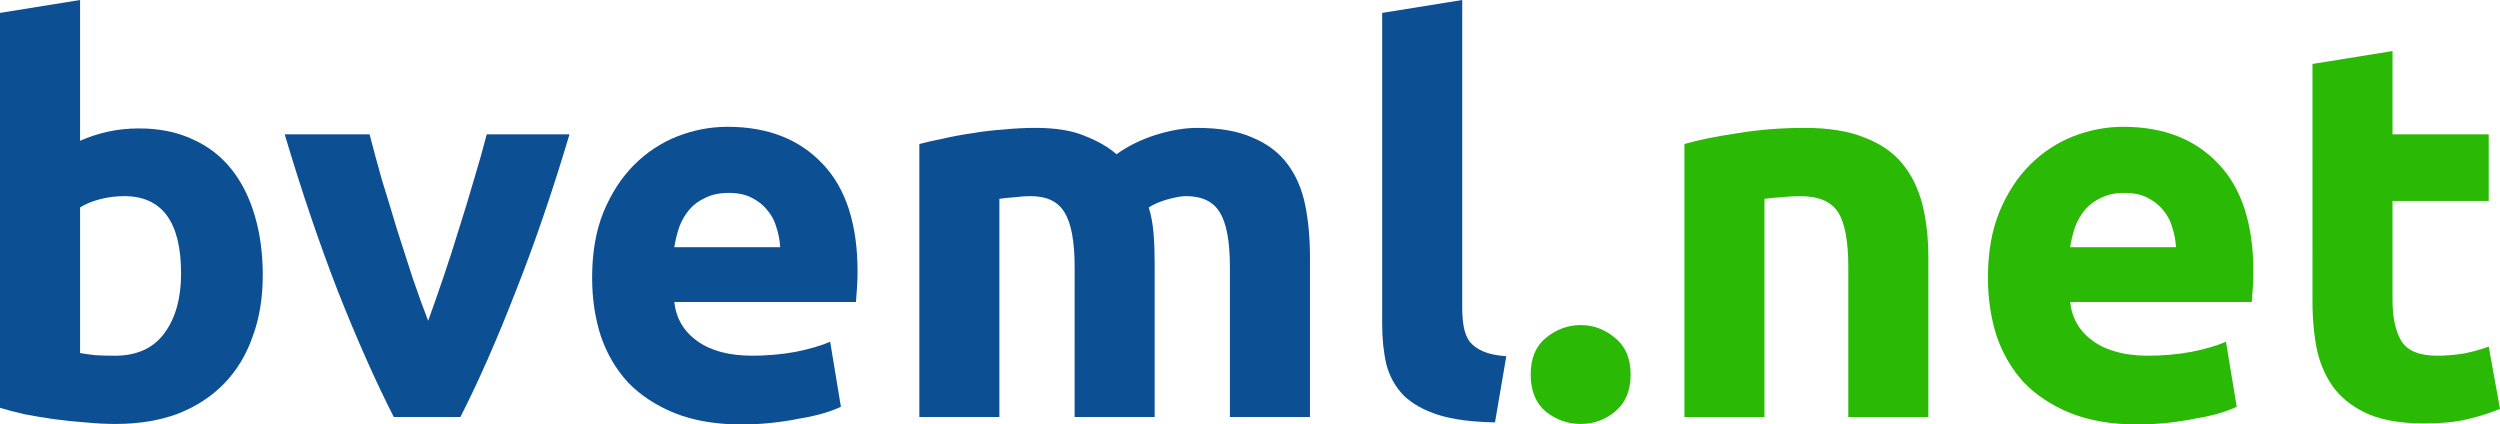 <?xml version="1.0" encoding="UTF-8" standalone="no"?>
<!-- Created with Inkscape (http://www.inkscape.org/) -->

<svg
   xmlns:dc="http://purl.org/dc/elements/1.1/"
   xmlns:cc="http://creativecommons.org/ns#"
   xmlns:rdf="http://www.w3.org/1999/02/22-rdf-syntax-ns#"
   xmlns:svg="http://www.w3.org/2000/svg"
   xmlns="http://www.w3.org/2000/svg"
   xmlns:sodipodi="http://sodipodi.sourceforge.net/DTD/sodipodi-0.dtd"
   xmlns:inkscape="http://www.inkscape.org/namespaces/inkscape"
   version="1.1"
   id="svg2"
   width="217.677"
   height="36.961"
   viewBox="0 0 217.677 36.961"
   sodipodi:docname="logo_text-als-pfad.svg"
   inkscape:version="0.92.2 2405546, 2018-03-11">
  <defs
     id="defs6" />
  <sodipodi:namedview
     pagecolor="#ffffff"
     bordercolor="#666666"
     borderopacity="1"
     objecttolerance="10"
     gridtolerance="10"
     guidetolerance="10"
     inkscape:pageopacity="0"
     inkscape:pageshadow="2"
     inkscape:window-width="1920"
     inkscape:window-height="1013"
     id="namedview4"
     showgrid="false"
     fit-margin-top="0"
     fit-margin-left="0"
     fit-margin-right="0"
     fit-margin-bottom="0"
     inkscape:zoom="4.3075789"
     inkscape:cx="142.09678"
     inkscape:cy="8.122334"
     inkscape:window-x="1920"
     inkscape:window-y="48"
     inkscape:window-maximized="1"
     inkscape:current-layer="text14" />
  <g
     aria-label="bveml.net"
     style="font-style:normal;font-weight:normal;font-size:46.786px;line-height:1.25;font-family:sans-serif;letter-spacing:0px;word-spacing:0px;fill:#000000;fill-opacity:1;stroke:none;stroke-width:1.17"
     id="text14">
    <path
       d="m 15.767,23.814 q 0,-6.737 -4.959,-6.737 -1.076,0 -2.152,0.281 -1.029,0.281 -1.684,0.702 v 12.679 q 0.515,0.094 1.31,0.187 0.795,0.047 1.731,0.047 2.854,0 4.304,-1.965 1.45,-1.965 1.45,-5.193 z m 7.111,0.187 q 0,2.948 -0.889,5.334 -0.842,2.386 -2.48,4.07 -1.638,1.684 -4.024,2.62 -2.386,0.889 -5.427,0.889 -1.263,0 -2.667,-0.14 Q 6.035,36.68 4.679,36.493 3.369,36.306 2.152,36.072 0.936,35.791 1.0490418e-7,35.511 V 1.123 L 6.971,-4.2724609e-7 V 12.258 q 1.17,-0.515 2.433,-0.795 1.263,-0.281 2.714,-0.281 2.62,0 4.632,0.936 2.012,0.889 3.369,2.573 1.357,1.684 2.059,4.07 0.702,2.339 0.702,5.24 z"
       style="font-style:normal;font-variant:normal;font-weight:bold;font-stretch:normal;font-family:Ubuntu;-inkscape-font-specification:'Ubuntu Bold';fill:#0c5093;fill-opacity:1"
       id="path10" />
    <path
       d="m 34.287,36.306 q -2.386,-4.679 -4.866,-10.948 -2.433,-6.269 -4.632,-13.662 h 7.392 q 0.468,1.825 1.076,3.977 0.655,2.105 1.31,4.304 0.702,2.152 1.357,4.211 0.702,2.059 1.357,3.743 0.608,-1.684 1.31,-3.743 0.702,-2.059 1.357,-4.211 0.702,-2.199 1.31,-4.304 0.655,-2.152 1.123,-3.977 h 7.205 q -2.199,7.392 -4.679,13.662 -2.433,6.269 -4.819,10.948 z"
       style="font-style:normal;font-variant:normal;font-weight:bold;font-stretch:normal;font-family:Ubuntu;-inkscape-font-specification:'Ubuntu Bold';fill:#0c5093;fill-opacity:1"
       id="path12" />
    <path
       d="m 51.556,24.188 q 0,-3.275 0.983,-5.708 1.029,-2.48 2.667,-4.117 1.638,-1.638 3.743,-2.48 2.152,-0.842 4.398,-0.842 5.24,0 8.281,3.228 3.041,3.181 3.041,9.404 0,0.608 -0.047,1.357 -0.047,0.702 -0.094,1.263 H 58.714 q 0.234,2.152 2.012,3.415 1.778,1.263 4.772,1.263 1.918,0 3.743,-0.328 1.871,-0.374 3.041,-0.889 l 0.936,5.661 q -0.561,0.281 -1.497,0.561 -0.936,0.281 -2.105,0.468 -1.123,0.234 -2.433,0.374 -1.31,0.14 -2.62,0.14 -3.322,0 -5.801,-0.983 -2.433,-0.983 -4.07,-2.667 -1.591,-1.731 -2.386,-4.07 -0.749,-2.339 -0.749,-5.053 z M 67.931,21.522 q -0.047,-0.889 -0.328,-1.731 -0.234,-0.842 -0.795,-1.497 -0.515,-0.655 -1.357,-1.076 -0.795,-0.421 -2.012,-0.421 -1.17,0 -2.012,0.421 -0.842,0.374 -1.404,1.029 -0.561,0.655 -0.889,1.544 -0.281,0.842 -0.421,1.731 z"
       style="font-style:normal;font-variant:normal;font-weight:bold;font-stretch:normal;font-family:Ubuntu;-inkscape-font-specification:'Ubuntu Bold';fill:#0c5093;fill-opacity:1"
       id="path14" />
    <path
       d="m 93.569,23.253 q 0,-3.369 -0.889,-4.772 -0.842,-1.404 -2.948,-1.404 -0.655,0 -1.357,0.094 -0.702,0.047 -1.357,0.14 V 36.306 H 80.048 V 12.539 q 0.889,-0.234 2.059,-0.468 1.216,-0.281 2.526,-0.468 1.357,-0.234 2.76,-0.328 1.404,-0.14 2.76,-0.14 2.667,0 4.304,0.702 1.684,0.655 2.76,1.591 1.497,-1.076 3.415,-1.684 1.965,-0.608 3.603,-0.608 2.948,0 4.819,0.842 1.918,0.795 3.041,2.293 1.123,1.497 1.544,3.556 0.421,2.059 0.421,4.585 v 13.895 h -6.971 V 23.253 q 0,-3.369 -0.889,-4.772 -0.842,-1.404 -2.948,-1.404 -0.561,0 -1.591,0.281 -0.983,0.281 -1.638,0.702 0.328,1.076 0.421,2.293 0.094,1.17 0.094,2.526 v 13.428 h -6.971 z"
       style="font-style:normal;font-variant:normal;font-weight:bold;font-stretch:normal;font-family:Ubuntu;-inkscape-font-specification:'Ubuntu Bold';fill:#0c5093;fill-opacity:1"
       id="path16" />
    <path
       d="m 130.171,36.774 q -3.041,-0.047 -4.959,-0.655 -1.871,-0.608 -2.994,-1.684 -1.076,-1.123 -1.497,-2.667 -0.374,-1.591 -0.374,-3.556 V 1.123 L 127.317,-4.2724609e-7 V 26.808 q 0,0.936 0.14,1.684 0.14,0.749 0.515,1.263 0.421,0.515 1.17,0.842 0.749,0.328 2.012,0.421 z"
       style="font-style:normal;font-variant:normal;font-weight:bold;font-stretch:normal;font-family:Ubuntu;-inkscape-font-specification:'Ubuntu Bold';fill:#0c5093;fill-opacity:1"
       id="path18" />
    <path
       d="m 141.98,32.61 q 0,2.105 -1.357,3.228 -1.31,1.076 -2.994,1.076 -1.684,0 -3.041,-1.076 -1.31,-1.123 -1.31,-3.228 0,-2.105 1.31,-3.181 1.357,-1.123 3.041,-1.123 1.684,0 2.994,1.123 1.357,1.076 1.357,3.181 z"
       style="font-style:normal;font-variant:normal;font-weight:bold;font-stretch:normal;font-family:Ubuntu;-inkscape-font-specification:'Ubuntu Bold';fill:#2ab905;fill-opacity:1"
       id="path20" />
    <path
       d="m 146.663,12.539 q 1.778,-0.515 4.585,-0.936 2.807,-0.468 5.895,-0.468 3.135,0 5.193,0.842 2.105,0.795 3.322,2.293 1.216,1.497 1.731,3.556 0.515,2.059 0.515,4.585 v 13.895 h -6.971 V 23.253 q 0,-3.369 -0.889,-4.772 -0.889,-1.404 -3.322,-1.404 -0.749,0 -1.591,0.094 -0.842,0.047 -1.497,0.14 v 18.995 h -6.971 z"
       style="font-style:normal;font-variant:normal;font-weight:bold;font-stretch:normal;font-family:Ubuntu;-inkscape-font-specification:'Ubuntu Bold';fill:#2ab905;fill-opacity:1"
       id="path22" />
    <path
       d="m 173.09,24.188 q 0,-3.275 0.983,-5.708 1.029,-2.48 2.667,-4.117 1.638,-1.638 3.743,-2.48 2.152,-0.842 4.398,-0.842 5.24,0 8.281,3.228 3.041,3.181 3.041,9.404 0,0.608 -0.047,1.357 -0.047,0.702 -0.094,1.263 h -15.814 q 0.234,2.152 2.012,3.415 1.778,1.263 4.772,1.263 1.918,0 3.743,-0.328 1.871,-0.374 3.041,-0.889 l 0.936,5.661 q -0.561,0.281 -1.497,0.561 -0.936,0.281 -2.105,0.468 -1.123,0.234 -2.433,0.374 -1.31,0.14 -2.62,0.14 -3.322,0 -5.801,-0.983 -2.433,-0.983 -4.07,-2.667 -1.591,-1.731 -2.386,-4.07 -0.749,-2.339 -0.749,-5.053 z m 16.375,-2.667 q -0.047,-0.889 -0.328,-1.731 -0.234,-0.842 -0.795,-1.497 -0.515,-0.655 -1.357,-1.076 -0.795,-0.421 -2.012,-0.421 -1.17,0 -2.012,0.421 -0.842,0.374 -1.404,1.029 -0.561,0.655 -0.889,1.544 -0.281,0.842 -0.421,1.731 z"
       style="font-style:normal;font-variant:normal;font-weight:bold;font-stretch:normal;font-family:Ubuntu;-inkscape-font-specification:'Ubuntu Bold';fill:#2ab905;fill-opacity:1"
       id="path24" />
    <path
       d="m 201.348,5.568 6.971,-1.123 v 7.252 h 8.375 v 5.801 h -8.375 v 8.655 q 0,2.199 0.749,3.509 0.795,1.31 3.135,1.31 1.123,0 2.293,-0.187 1.216,-0.234 2.199,-0.608 l 0.983,5.427 q -1.263,0.515 -2.807,0.889 -1.544,0.374 -3.79,0.374 -2.854,0 -4.725,-0.749 -1.871,-0.795 -2.994,-2.152 -1.123,-1.404 -1.591,-3.369 -0.421,-1.965 -0.421,-4.351 z"
       style="font-style:normal;font-variant:normal;font-weight:bold;font-stretch:normal;font-family:Ubuntu;-inkscape-font-specification:'Ubuntu Bold';fill:#2ab905;fill-opacity:1"
       id="path26" />
  </g>
</svg>
